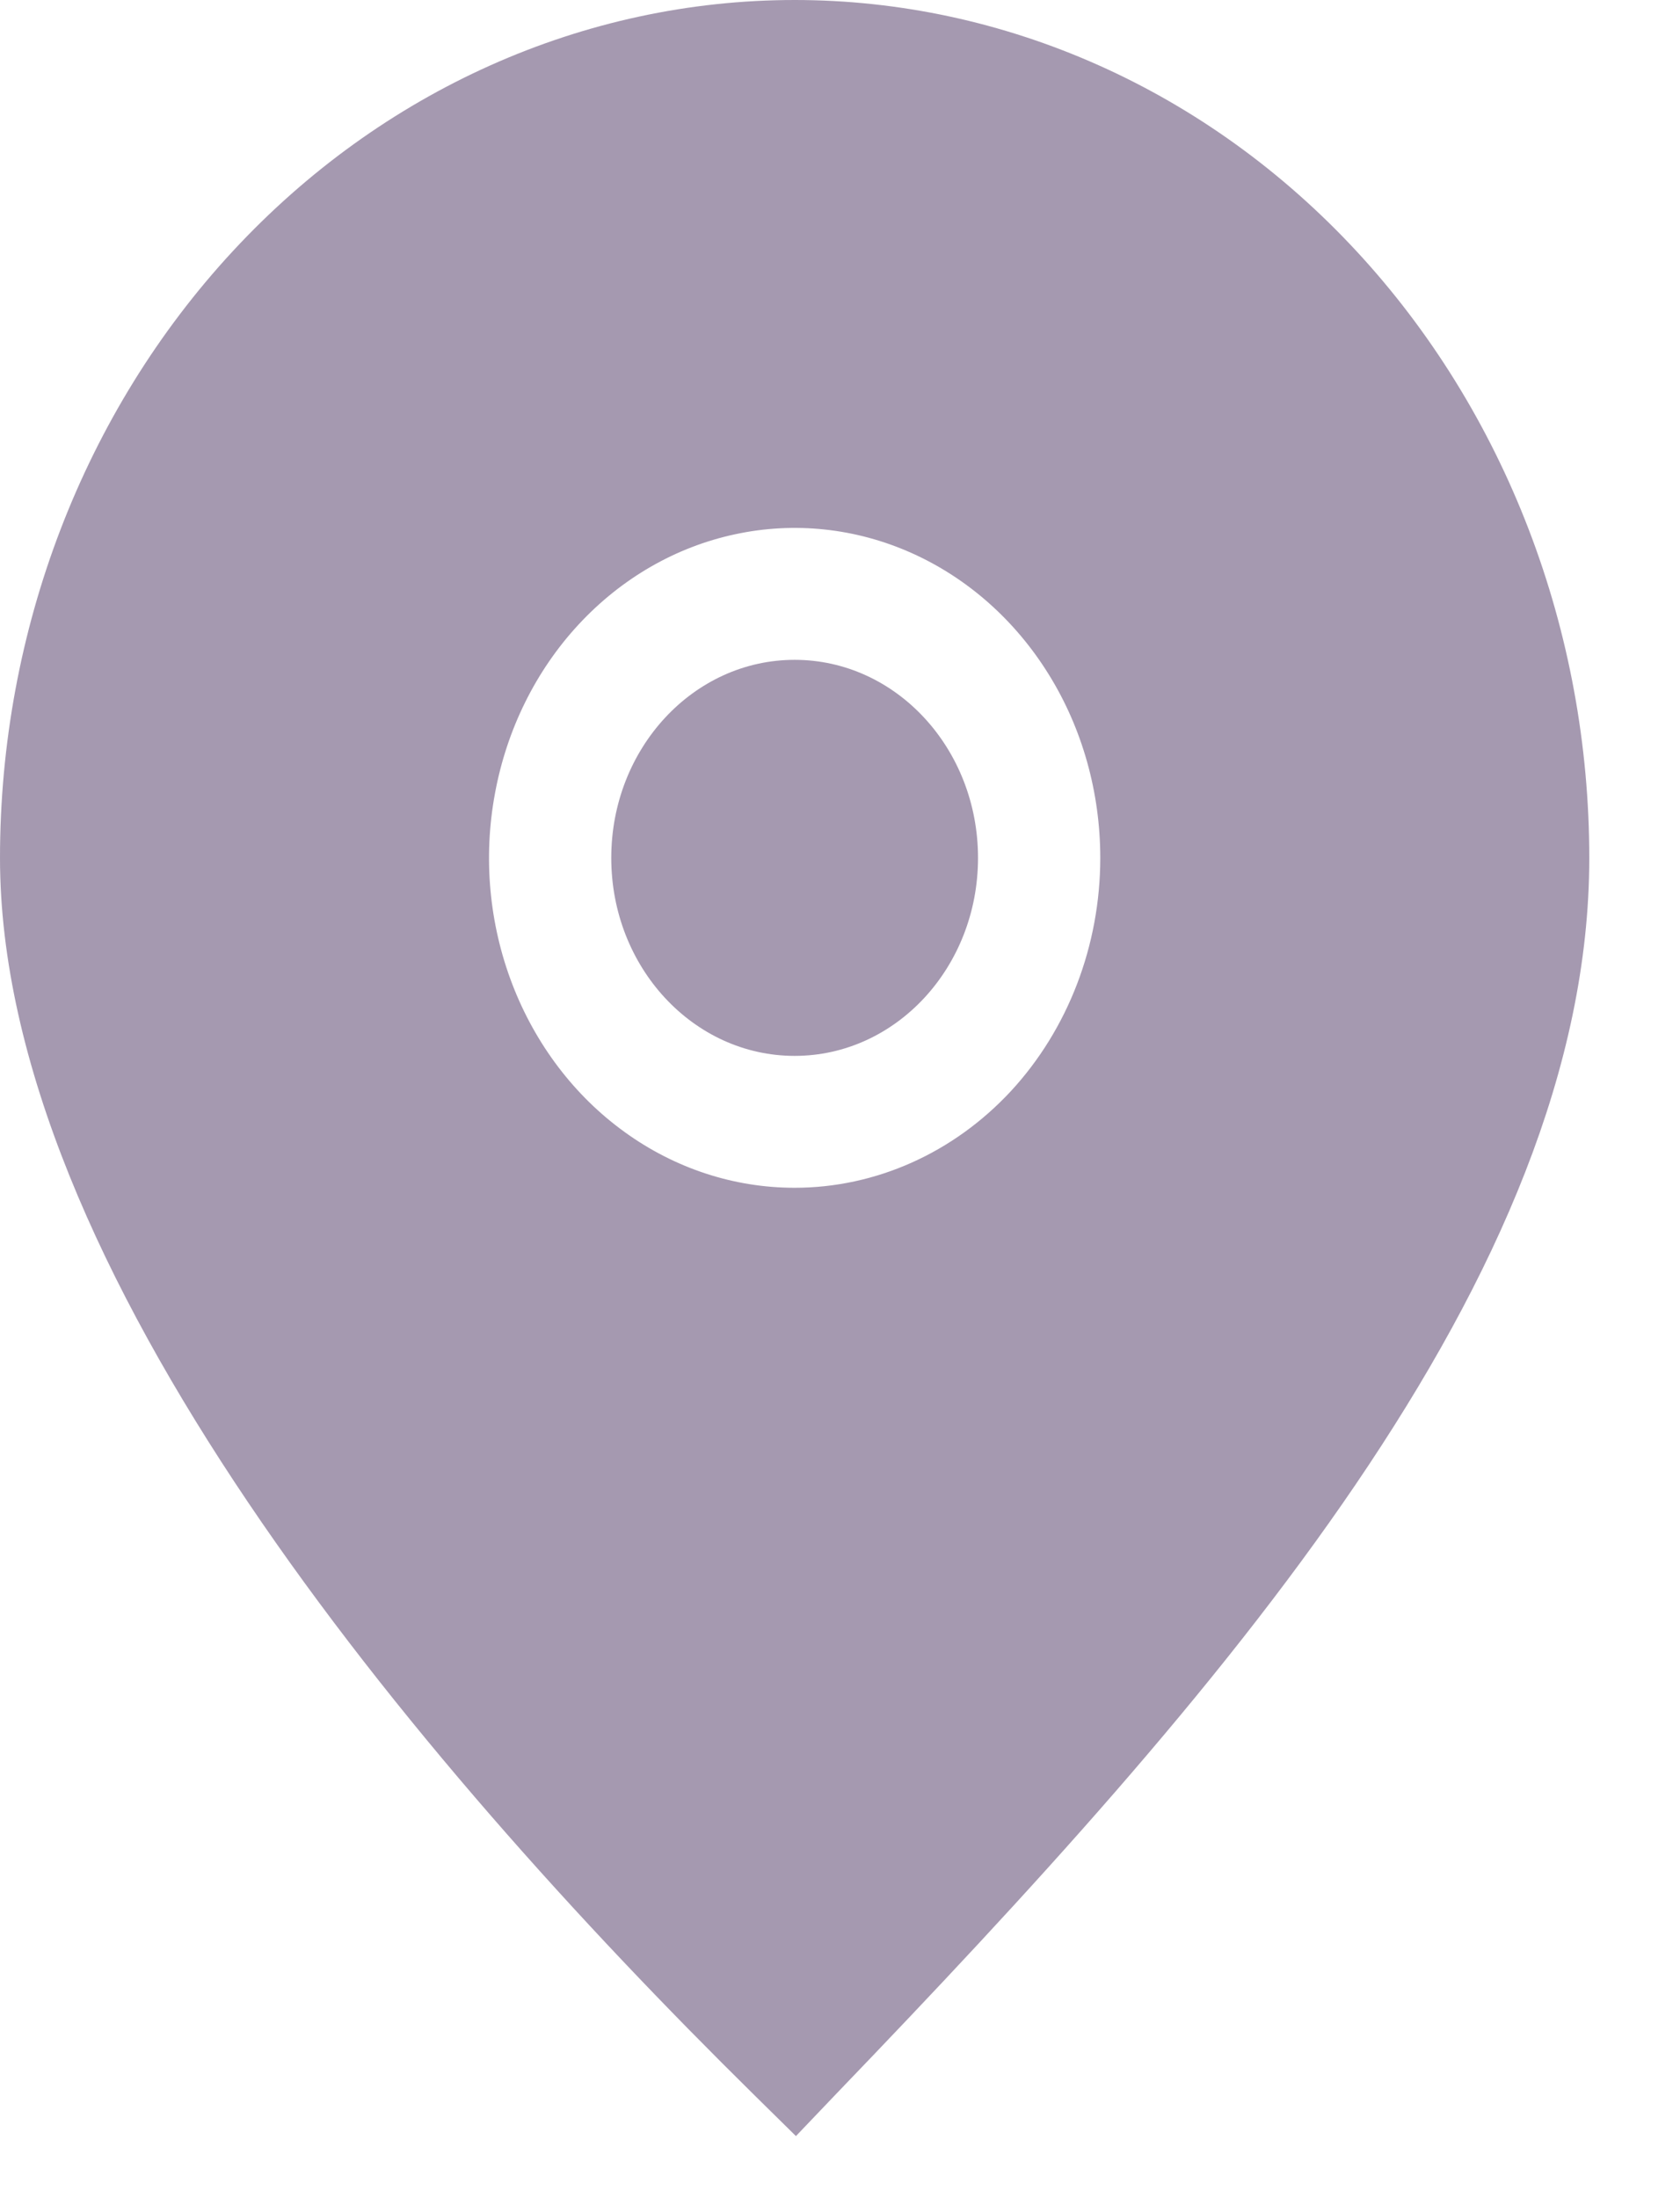 <?xml version="1.0" encoding="UTF-8"?> <svg xmlns="http://www.w3.org/2000/svg" width="13" height="17" viewBox="0 0 13 17" fill="none"> <path d="M6.149 8.166C6.933 8.166 7.568 7.48 7.568 6.635C7.568 5.789 6.933 5.103 6.149 5.103C5.365 5.103 4.73 5.789 4.73 6.635C4.73 7.48 5.365 8.166 6.149 8.166Z" fill="#4C3563" fill-opacity="0.5"></path> <path d="M6.149 0C4.518 0 2.954 0.699 1.801 1.943C0.648 3.187 0 4.875 0 6.635C0 9.789 3.169 13.575 5.832 16.198L6.159 16.52L6.476 16.188C9.422 13.126 12.298 9.875 12.298 6.635C12.298 5.763 12.139 4.901 11.83 4.096C11.521 3.291 11.068 2.559 10.497 1.943C9.926 1.327 9.248 0.838 8.502 0.505C7.756 0.172 6.957 0 6.149 0ZM6.149 9.186C5.681 9.186 5.224 9.037 4.835 8.756C4.446 8.476 4.143 8.077 3.964 7.611C3.785 7.145 3.738 6.632 3.83 6.137C3.921 5.642 4.146 5.187 4.477 4.83C4.808 4.473 5.229 4.23 5.688 4.132C6.147 4.033 6.622 4.084 7.054 4.277C7.486 4.47 7.856 4.797 8.116 5.217C8.376 5.636 8.514 6.13 8.514 6.635C8.514 7.311 8.265 7.96 7.822 8.439C7.378 8.917 6.776 9.186 6.149 9.186Z" fill="#4C3563" fill-opacity="0.5"></path> </svg> 
